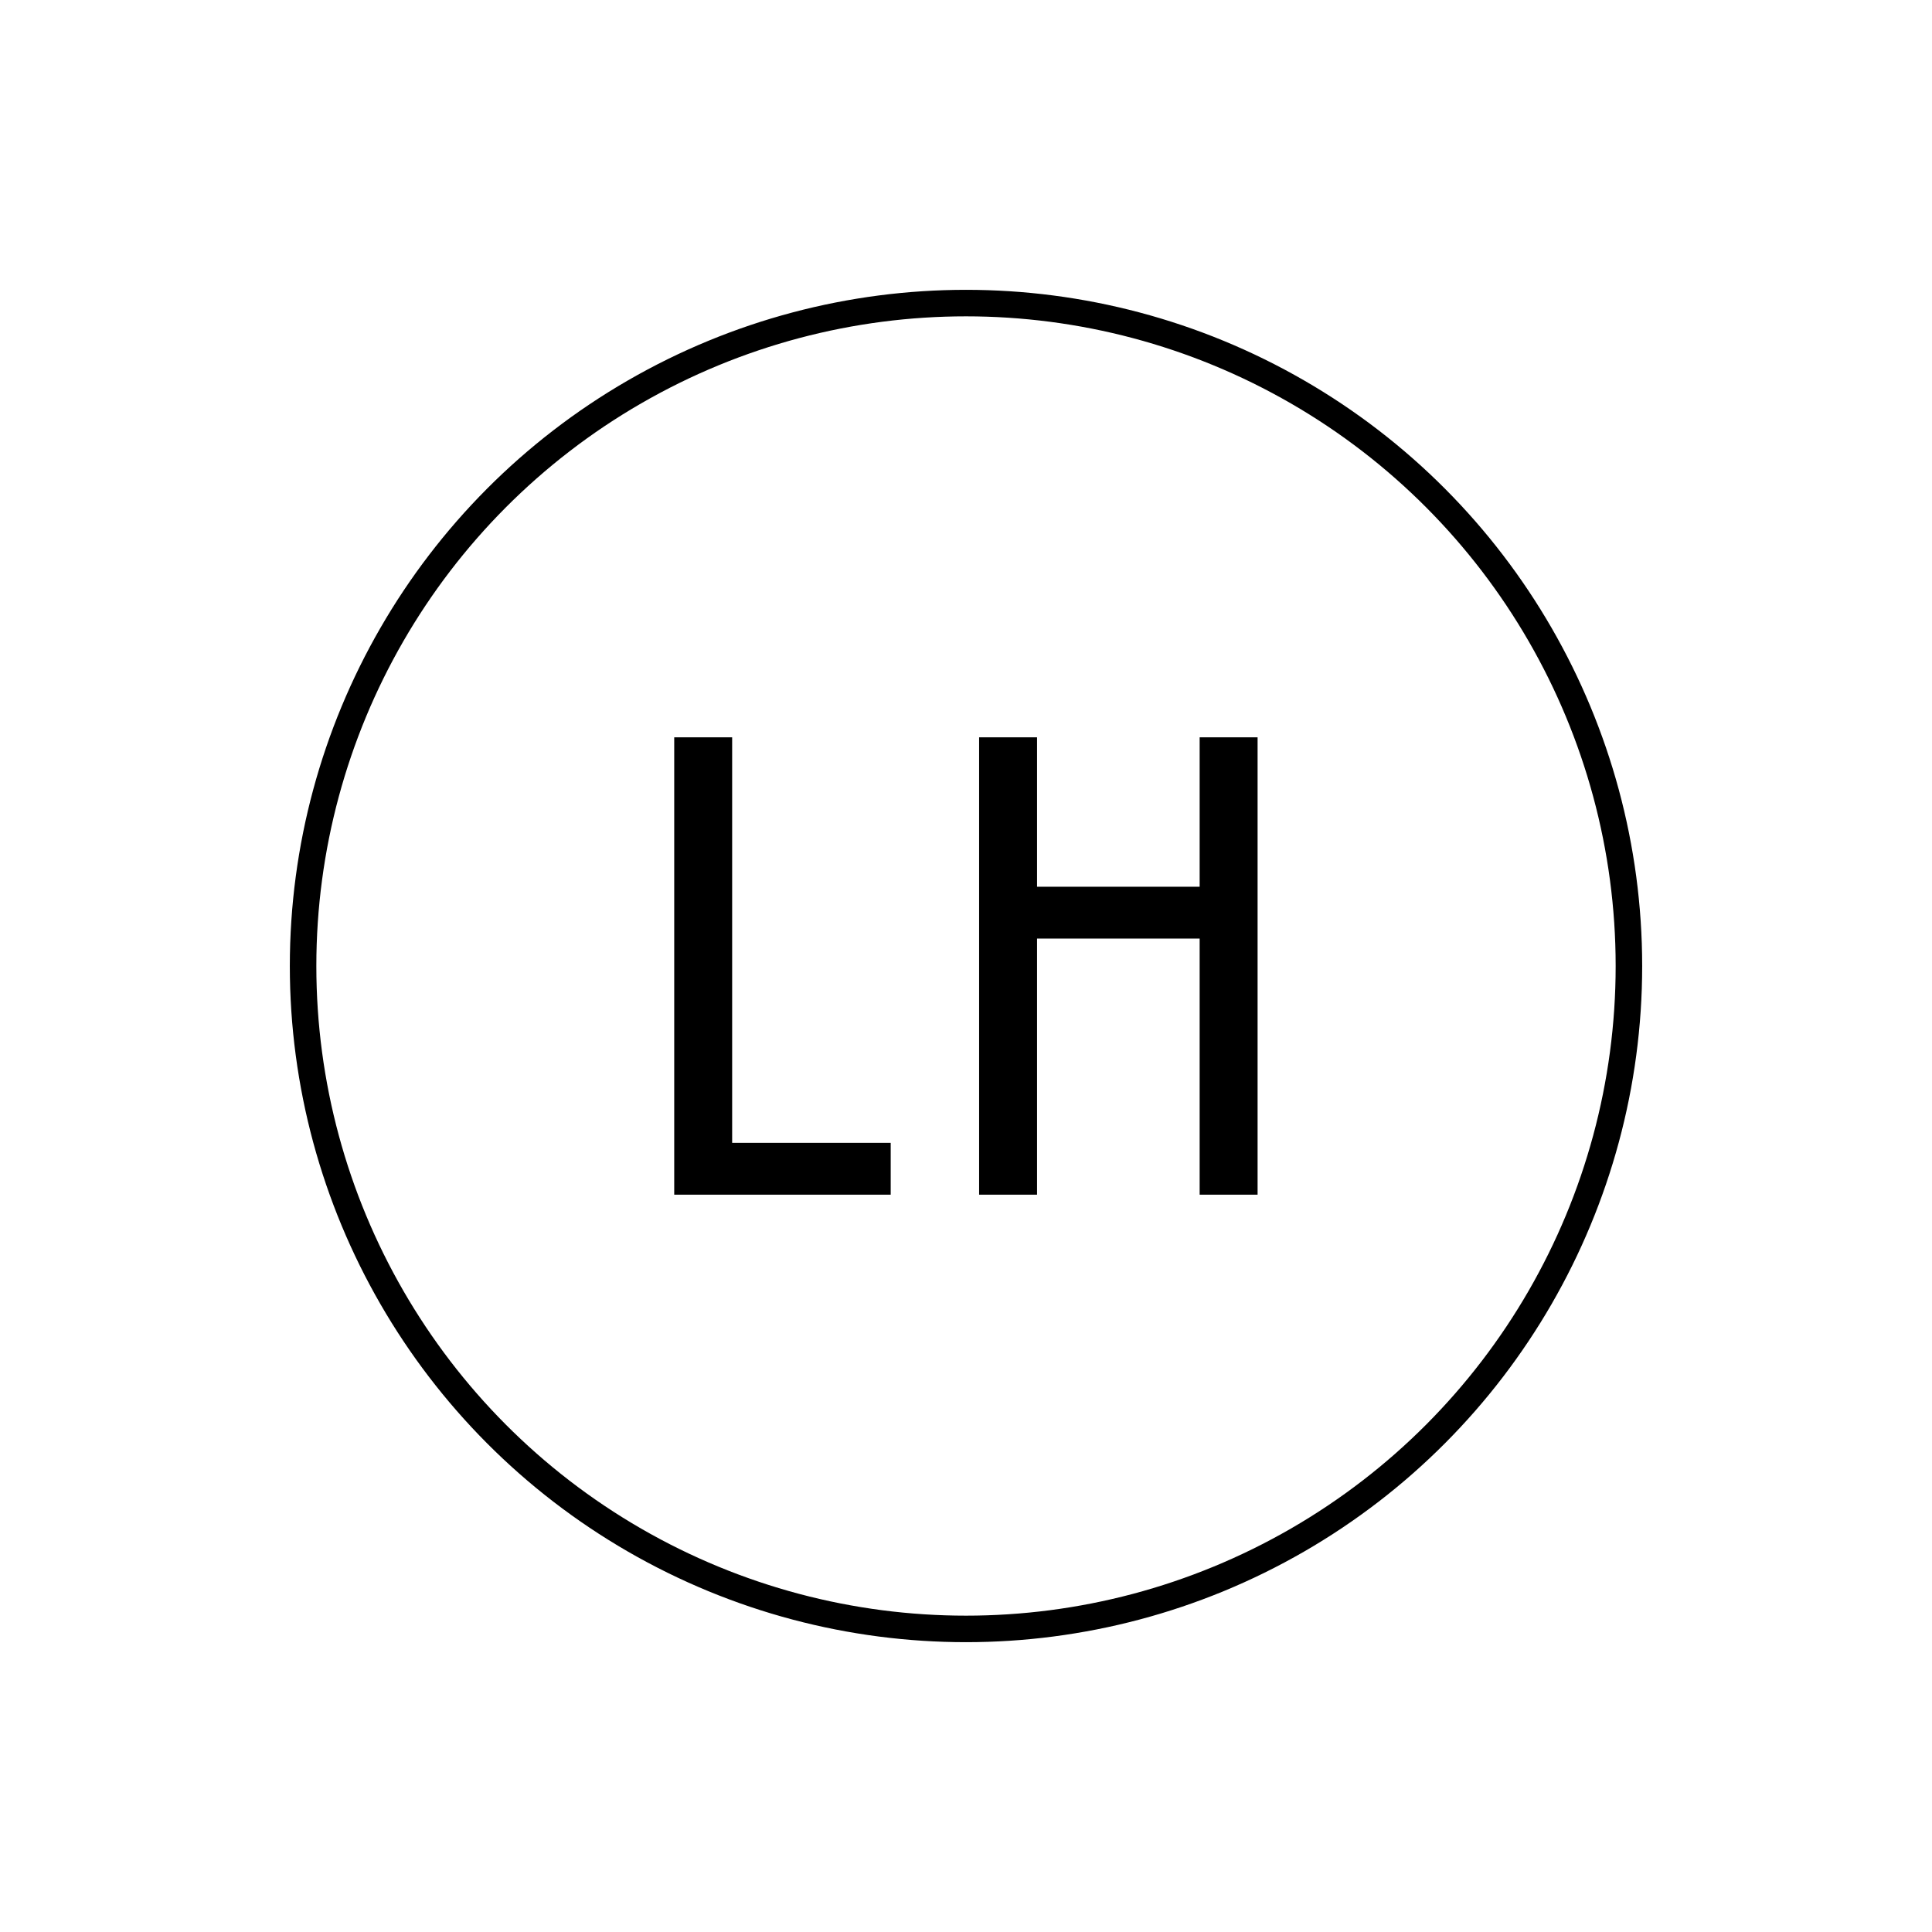 <svg data-version="2" height="800" width="800" xml:space="preserve" xmlns="http://www.w3.org/2000/svg">
    <circle transform="matrix(5.49 0 0 5.49 400 400)" paint-order="stroke" stroke-width="2" stroke="#000" fill="none" r="50"></circle>
    <path d="M279.18 494.69V305.31h23.99v167.92h65.65v21.46Z"></path>
    <rect transform="matrix(1 0 0 1 324.5 400.5)" ry="0" rx="0" fill="none" y="-94.69" x="-44.82" height="189.38" width="89.64"></rect>
    <path d="M405.43 494.69V305.31h23.99v61.87h67.33v-61.87h23.99v189.38h-23.99V388.64h-67.33v106.05Z"></path>
    <rect transform="matrix(1 0 0 1 463.585 400.5)" ry="0" rx="0" fill="none" y="-94.69" x="-57.655" height="189.38" width="115.31"></rect>
</svg>
